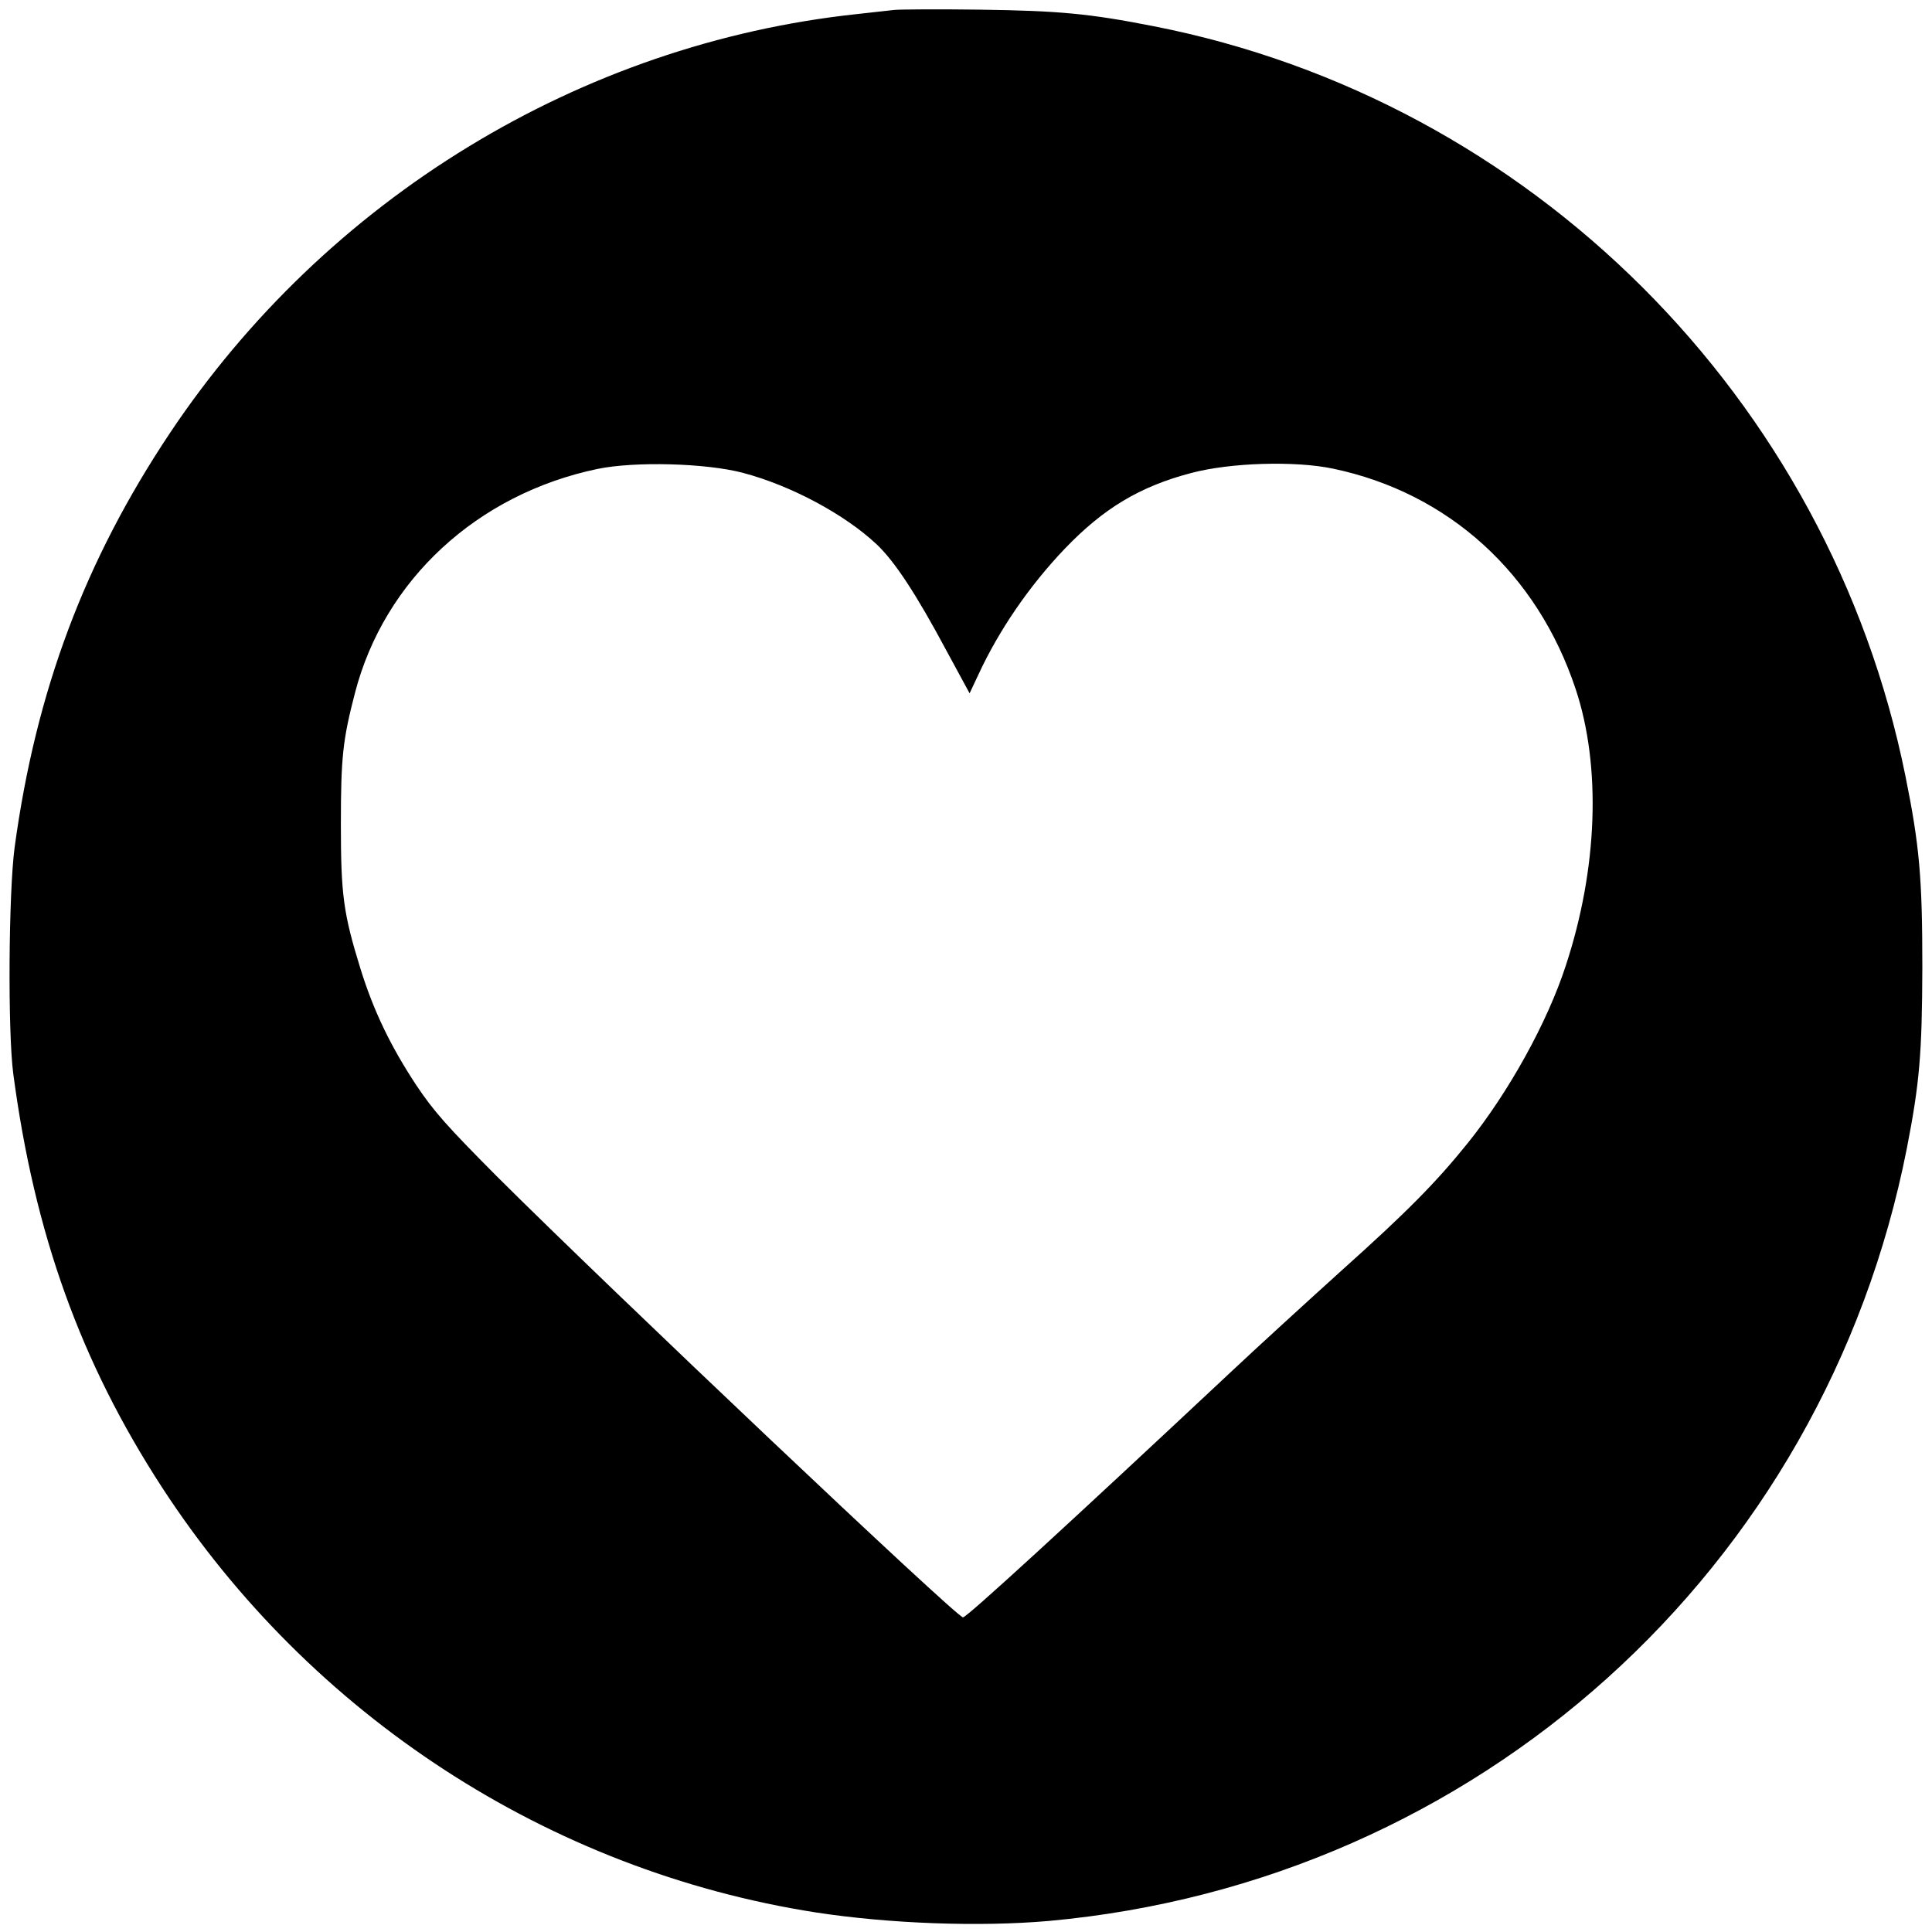 <?xml version="1.0" standalone="no"?>
<!DOCTYPE svg PUBLIC "-//W3C//DTD SVG 20010904//EN"
 "http://www.w3.org/TR/2001/REC-SVG-20010904/DTD/svg10.dtd">
<svg version="1.0" xmlns="http://www.w3.org/2000/svg"
 width="700pt" height="700pt" viewBox="0 0 700 700"
 preserveAspectRatio="xMidYMid meet">
<g transform="translate(0,700) scale(0.1,-0.1)"
fill="#000000" stroke="none">
<path d="M3240 6964 c-19 -2 -80 -9 -135 -15 -1002 -107 -1923 -669 -2490
-1519 -308 -462 -485 -934 -562 -1500 -22 -166 -25 -667 -5 -820 77 -581 244
-1045 539 -1499 538 -827 1402 -1389 2368 -1540 267 -41 593 -53 845 -31 1552
141 2809 1273 3109 2800 46 236 55 342 56 655 0 322 -10 440 -61 692 -276
1370 -1358 2450 -2724 2718 -234 46 -343 56 -630 60 -151 2 -291 1 -310 -1z
m-549 -1677 c175 -46 370 -151 485 -259 65 -61 144 -181 254 -387 l83 -153 32
68 c75 162 185 322 313 456 140 146 271 225 457 274 142 38 377 45 515 16 419
-88 740 -380 879 -799 93 -280 80 -650 -36 -1002 -67 -206 -207 -459 -357
-645 -113 -140 -216 -245 -456 -460 -135 -122 -312 -284 -395 -362 -599 -561
-962 -894 -976 -894 -23 0 -1280 1190 -1690 1599 -180 181 -228 235 -292 331
-92 140 -153 266 -201 420 -62 201 -71 267 -71 525 0 241 7 305 51 474 106
410 443 721 879 812 135 28 393 21 526 -14z"/>
</g>
</svg>
